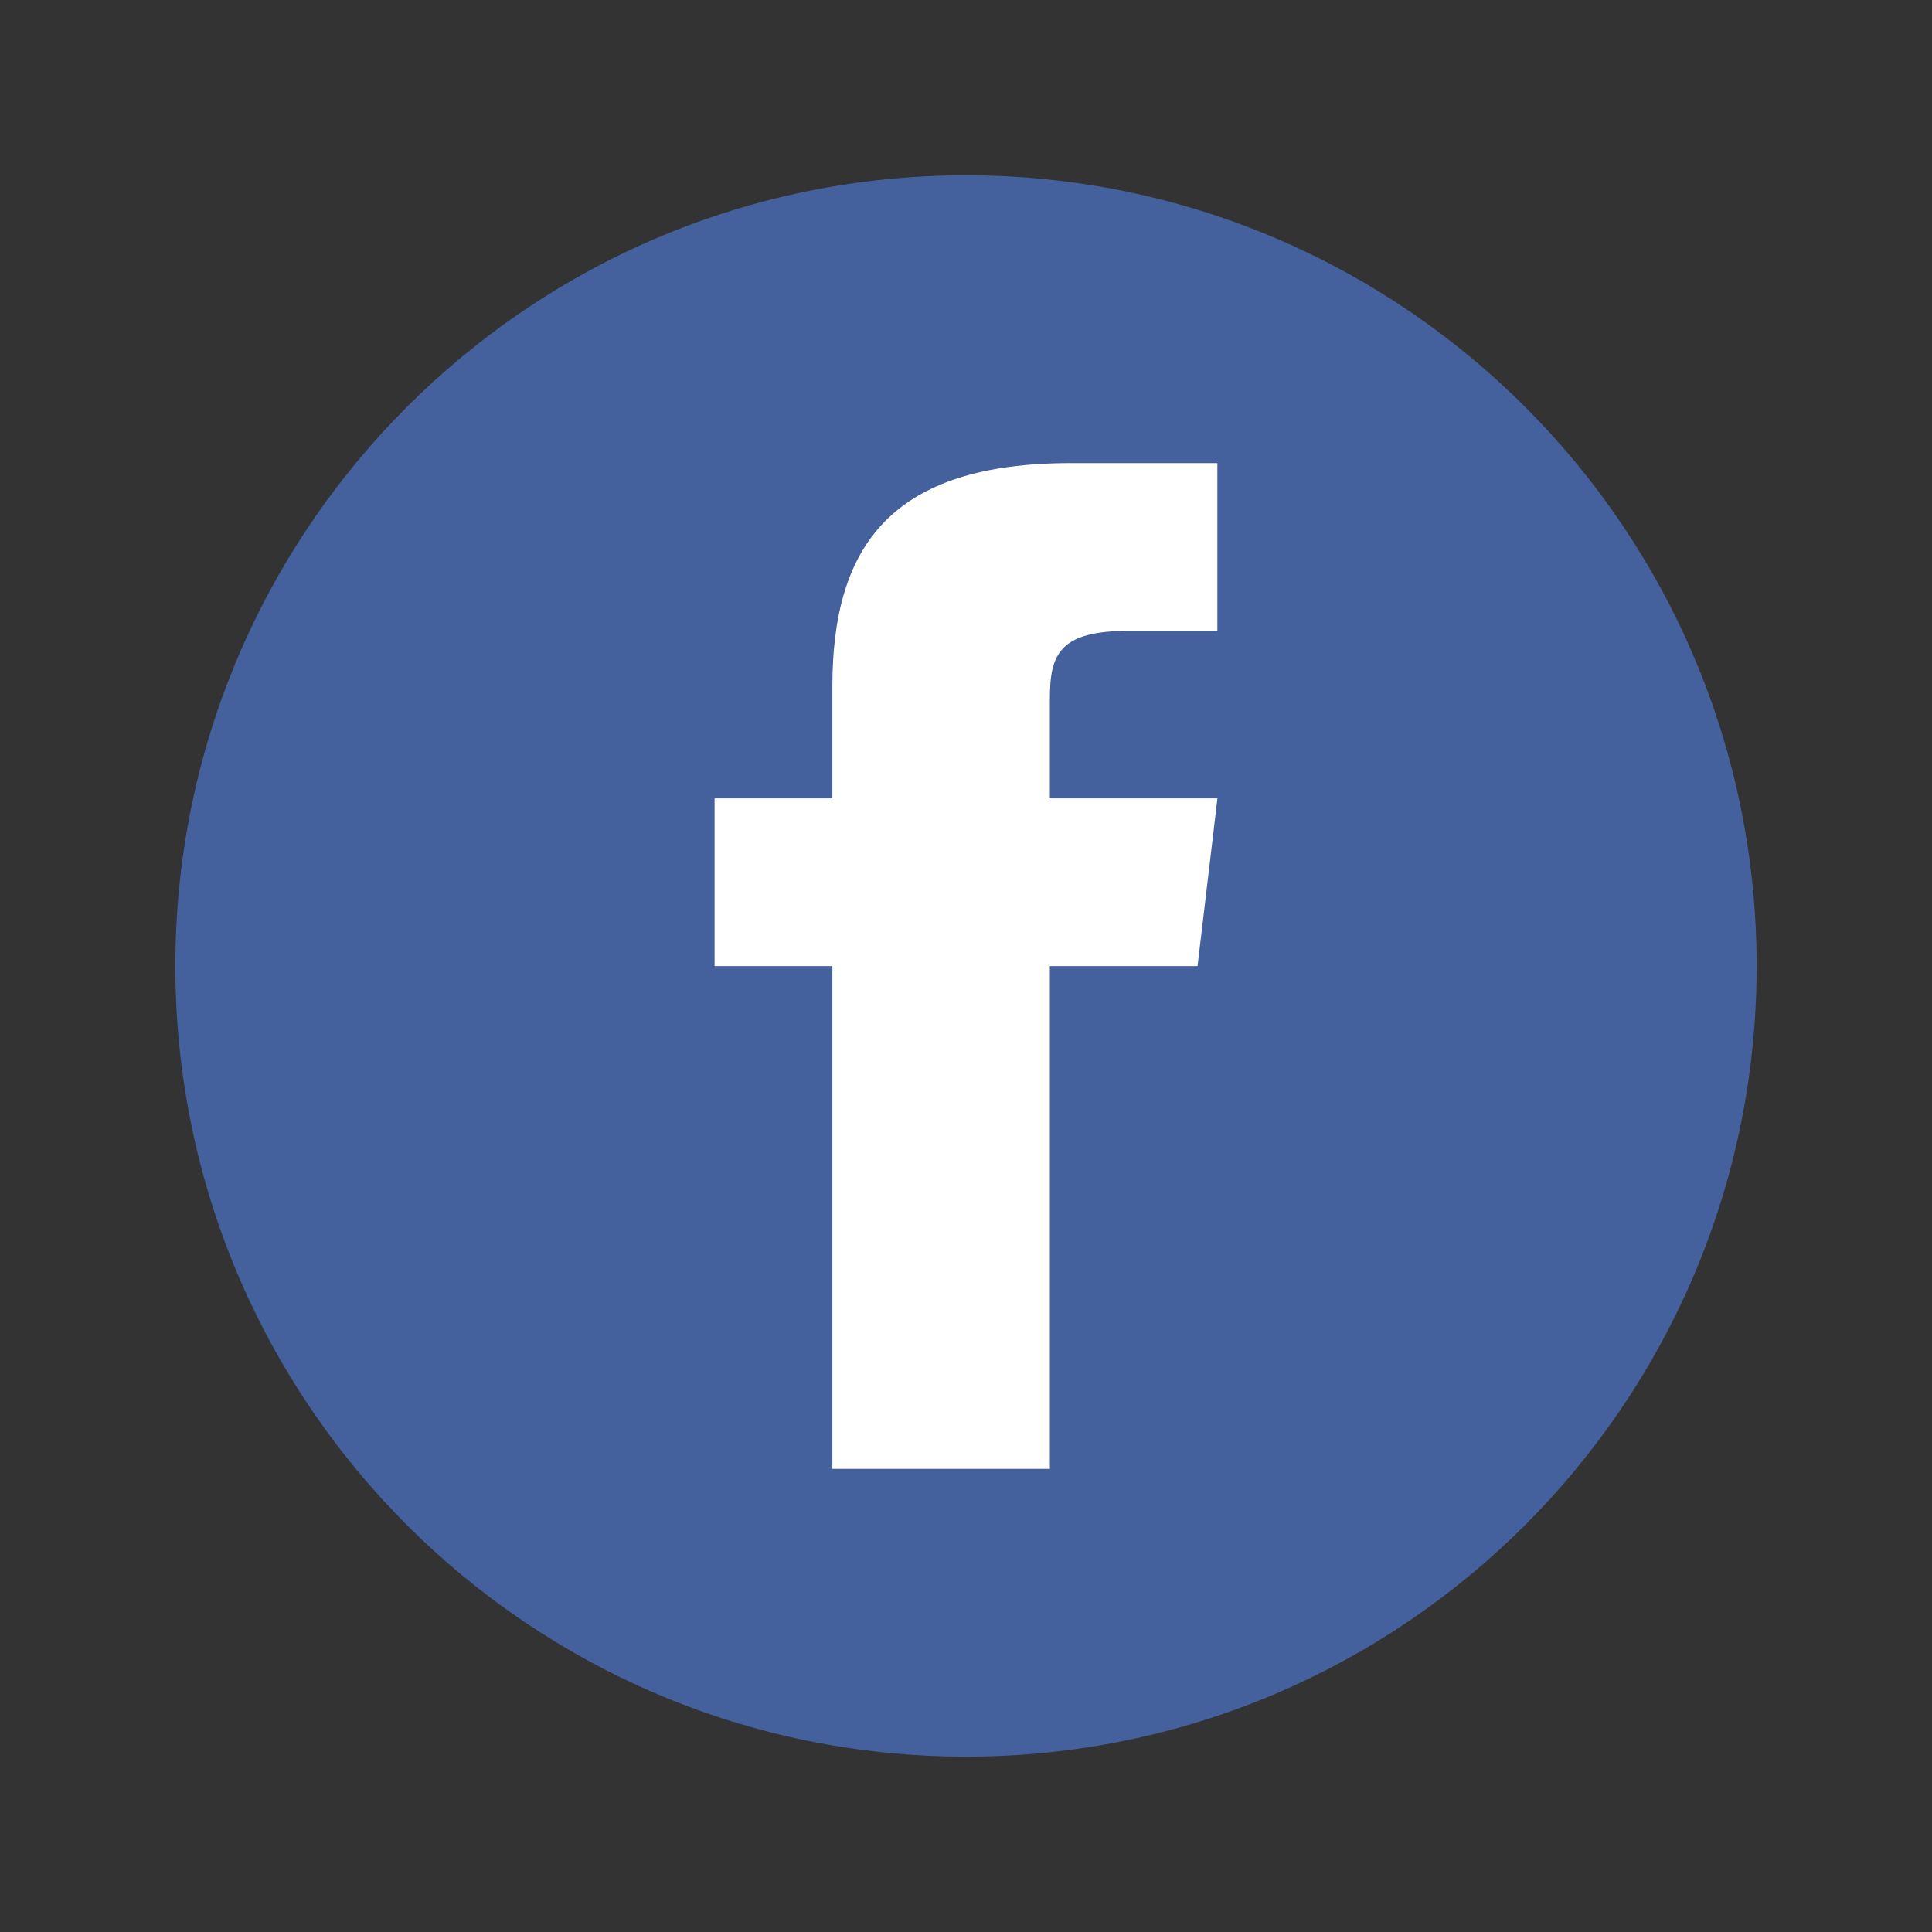 <?xml version="1.0" encoding="utf-8"?>
<!-- Generator: Adobe Illustrator 16.0.0, SVG Export Plug-In . SVG Version: 6.00 Build 0)  -->
<!DOCTYPE svg PUBLIC "-//W3C//DTD SVG 1.1//EN" "http://www.w3.org/Graphics/SVG/1.1/DTD/svg11.dtd">
<svg version="1.1" id="圖層_1" xmlns="http://www.w3.org/2000/svg" xmlns:xlink="http://www.w3.org/1999/xlink" x="0px" y="0px"
	 width="30px" height="30px" viewBox="10 10 30 30" enable-background="new 10 10 30 30" xml:space="preserve">
<rect x="10" y="10" width="30" height="30" fill="#333333" stroke="none"/>
<g>
	<g id="layer1" transform="translate(0,-552.362)">
		<path id="rect3758-1" fill="#45619D" d="M25,565.084L25,565.084c6.781,0,12.277,5.497,12.277,12.278l0,0
			c0,6.781-5.496,12.277-12.277,12.277l0,0c-6.78,0-12.277-5.496-12.277-12.277l0,0C12.723,570.581,18.22,565.084,25,565.084z"/>
		<path id="rect2989-1" fill="#FFFFFF" d="M26.631,569.553c-2.786,0-3.706,1.278-3.706,3.471v1.735h-1.829v2.605h1.829v7.807h3.377
			v-7.807h2.293l0.309-2.605h-2.602v-1.547c0-0.7,0.154-1.055,1.238-1.055h1.363v-2.604H26.631z"/>
	</g>
</g>
</svg>
